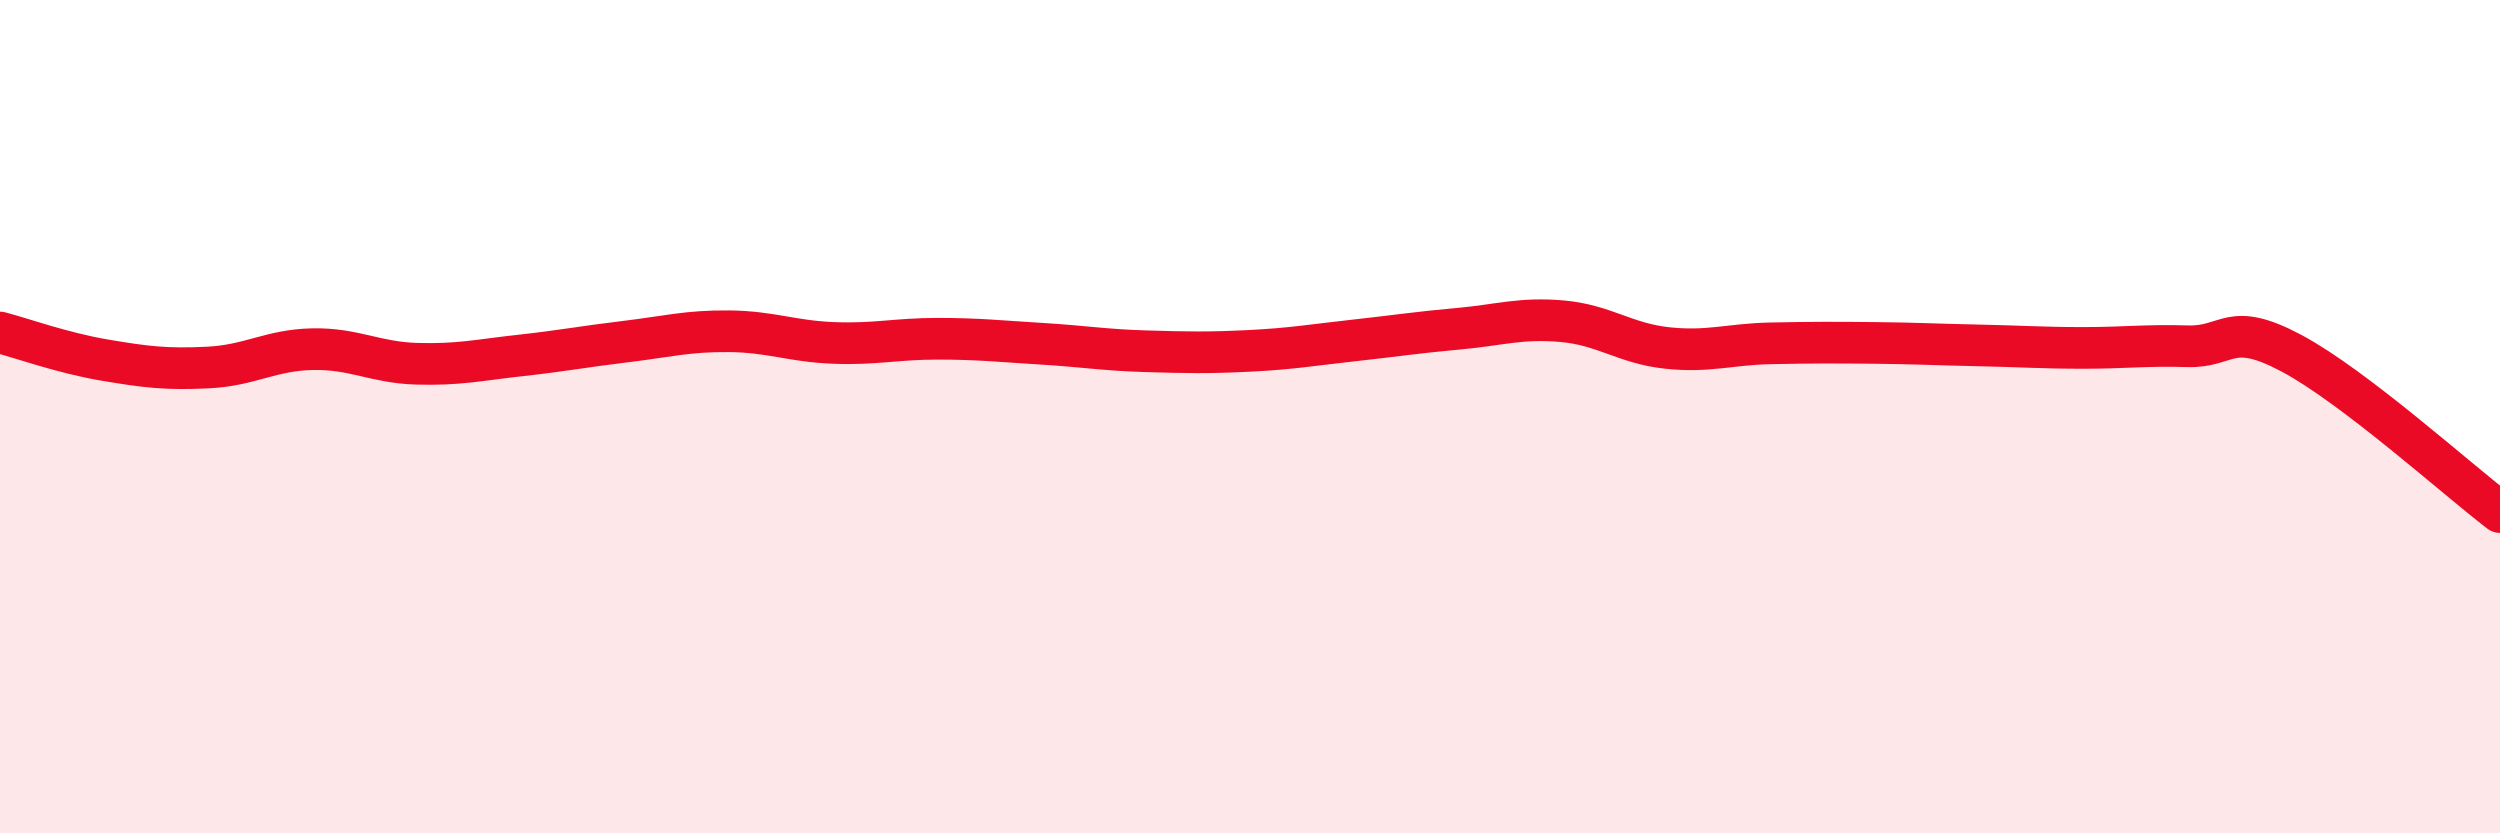 
    <svg width="60" height="20" viewBox="0 0 60 20" xmlns="http://www.w3.org/2000/svg">
      <path
        d="M 0,7.98 C 0.5,8.11 1.5,8.47 2.5,8.64 C 3.5,8.81 4,8.87 5,8.82 C 6,8.77 6.5,8.4 7.5,8.38 C 8.5,8.36 9,8.7 10,8.73 C 11,8.76 11.5,8.64 12.5,8.53 C 13.5,8.42 14,8.32 15,8.2 C 16,8.08 16.5,7.94 17.5,7.95 C 18.5,7.96 19,8.19 20,8.23 C 21,8.27 21.5,8.13 22.5,8.13 C 23.5,8.13 24,8.19 25,8.25 C 26,8.31 26.5,8.4 27.5,8.43 C 28.5,8.46 29,8.47 30,8.42 C 31,8.37 31.5,8.28 32.5,8.17 C 33.5,8.06 34,7.98 35,7.89 C 36,7.8 36.5,7.62 37.5,7.71 C 38.5,7.8 39,8.24 40,8.35 C 41,8.46 41.5,8.26 42.5,8.24 C 43.5,8.22 44,8.22 45,8.23 C 46,8.24 46.5,8.27 47.5,8.29 C 48.5,8.31 49,8.35 50,8.35 C 51,8.35 51.5,8.28 52.5,8.31 C 53.5,8.34 53.5,7.68 55,8.48 C 56.5,9.28 59,11.53 60,12.29L60 20L0 20Z"
        fill="#EB0A25"
        opacity="0.1"
        stroke-linecap="round"
        stroke-linejoin="round"
      />
      <path
        d="M 0,7.98 C 0.5,8.11 1.5,8.47 2.5,8.64 C 3.5,8.81 4,8.87 5,8.82 C 6,8.77 6.5,8.4 7.5,8.38 C 8.5,8.36 9,8.7 10,8.73 C 11,8.76 11.5,8.64 12.5,8.53 C 13.5,8.42 14,8.32 15,8.2 C 16,8.08 16.5,7.94 17.5,7.95 C 18.5,7.96 19,8.19 20,8.23 C 21,8.27 21.5,8.13 22.5,8.13 C 23.5,8.13 24,8.19 25,8.25 C 26,8.31 26.5,8.4 27.5,8.43 C 28.5,8.46 29,8.47 30,8.42 C 31,8.37 31.5,8.28 32.5,8.17 C 33.5,8.06 34,7.98 35,7.89 C 36,7.8 36.5,7.62 37.5,7.71 C 38.5,7.8 39,8.24 40,8.35 C 41,8.46 41.5,8.26 42.5,8.24 C 43.5,8.22 44,8.22 45,8.23 C 46,8.24 46.5,8.27 47.5,8.29 C 48.5,8.31 49,8.35 50,8.35 C 51,8.35 51.5,8.28 52.5,8.31 C 53.5,8.34 53.5,7.68 55,8.48 C 56.5,9.28 59,11.53 60,12.29"
        stroke="#EB0A25"
        stroke-width="1"
        fill="none"
        stroke-linecap="round"
        stroke-linejoin="round"
      />
    </svg>
  